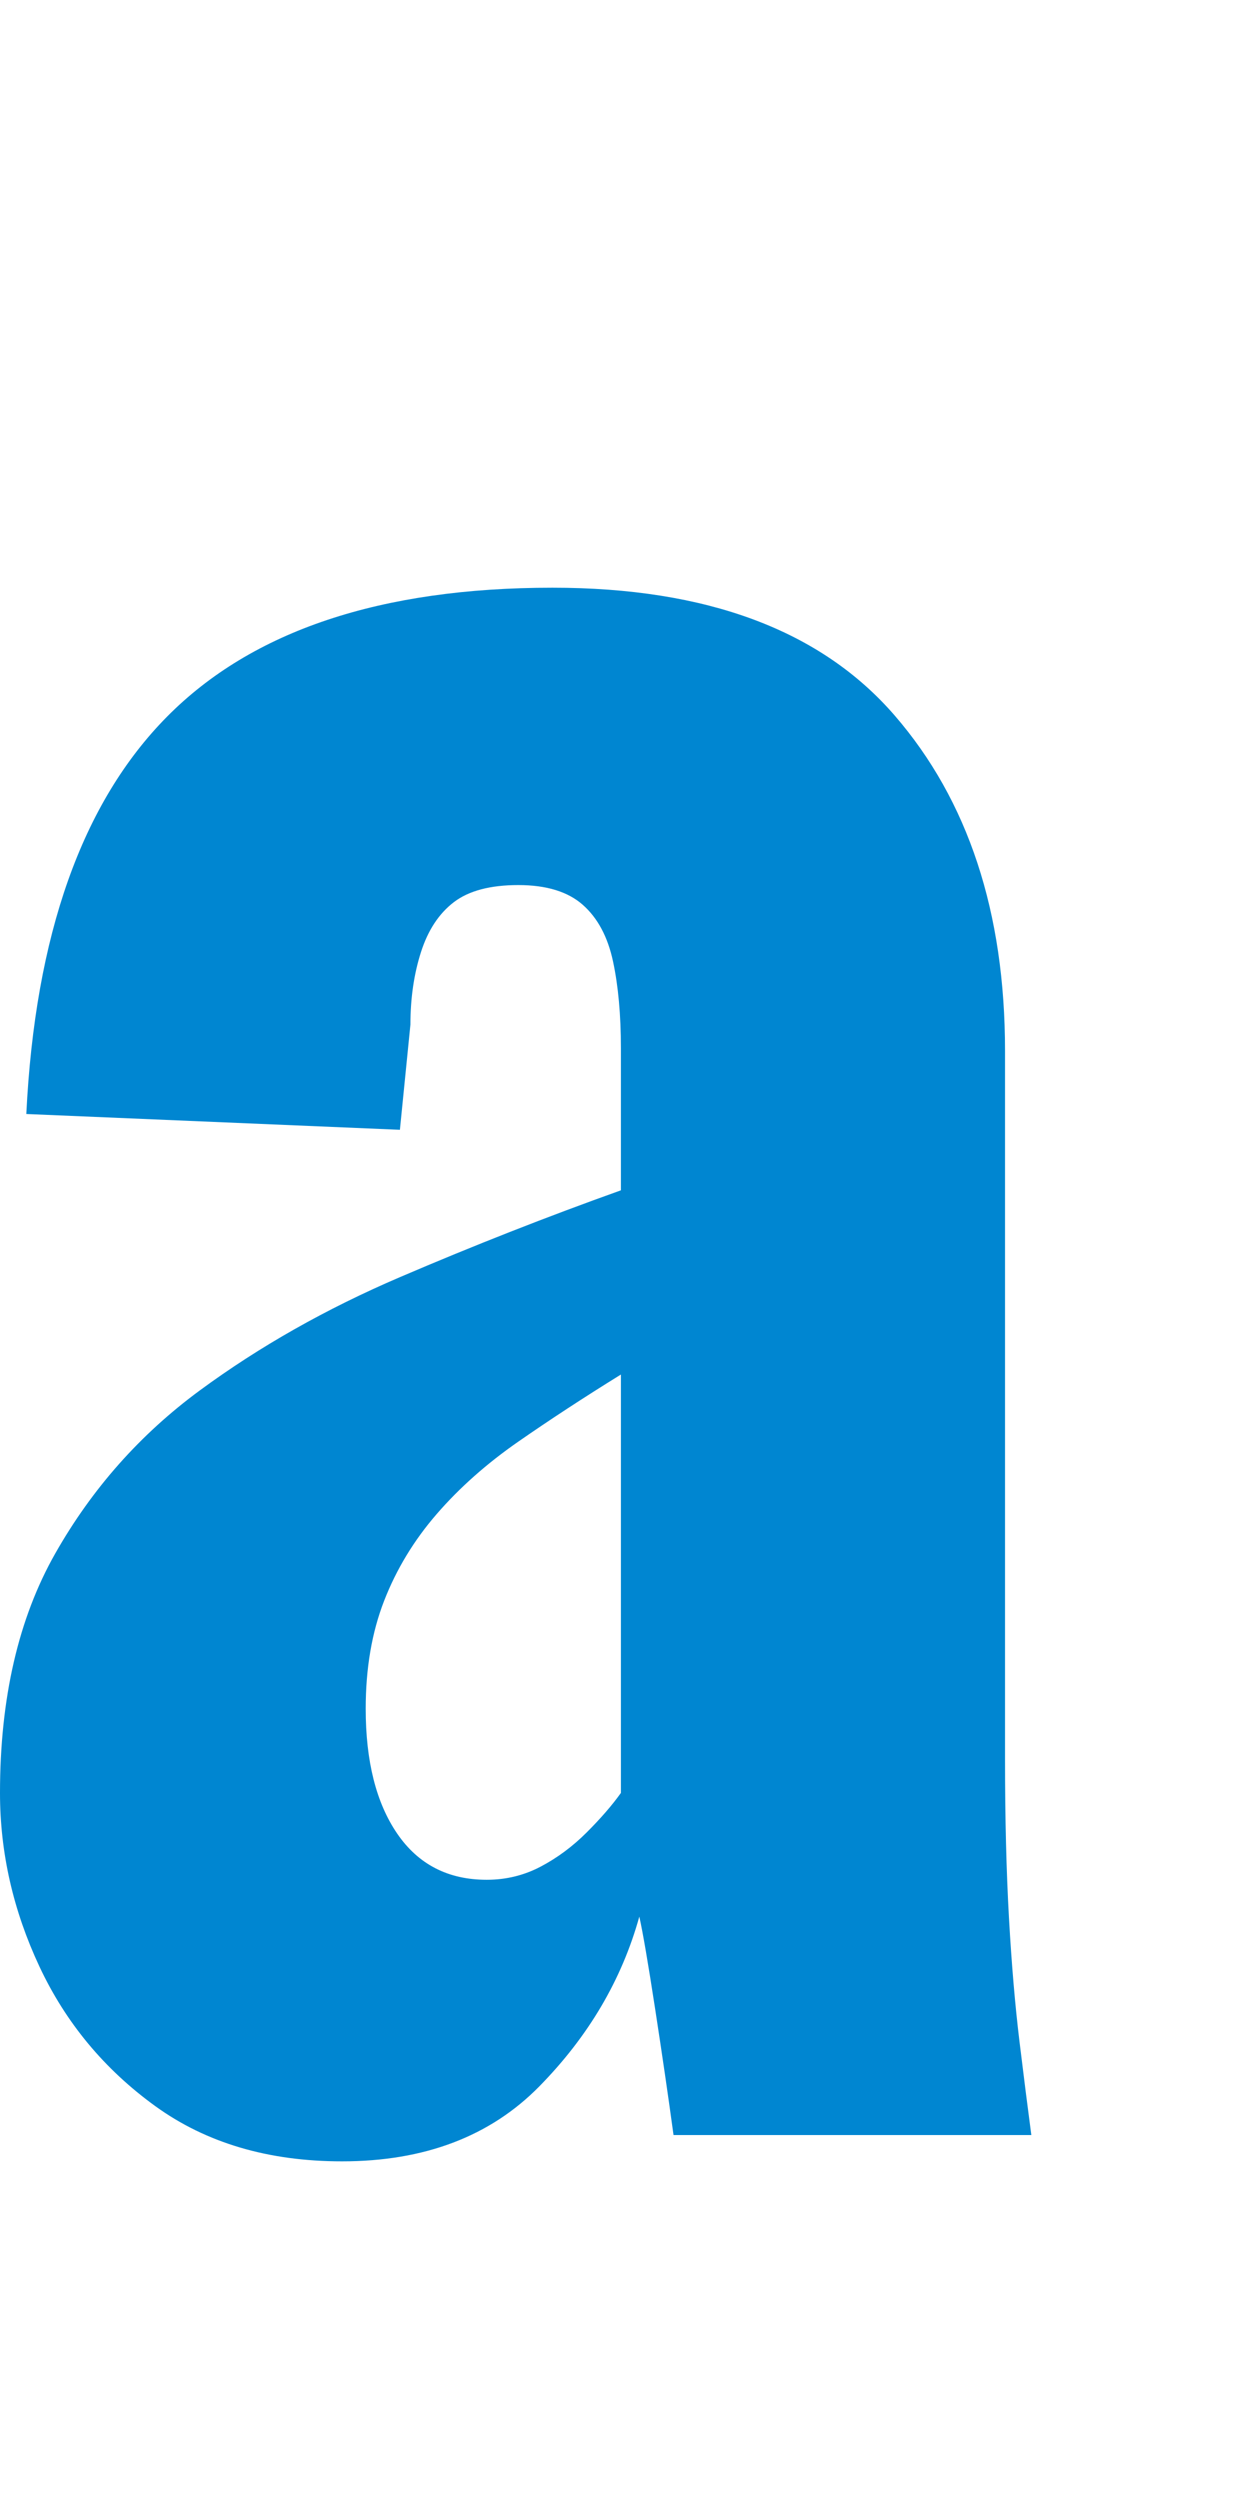 <?xml version="1.0" encoding="UTF-8"?>
<svg id="_レイヤー_2" xmlns="http://www.w3.org/2000/svg" viewBox="0 0 57.15 114">
  <defs>
    <style>
      .cls-1 {
        fill: #0086d1;
      }
    </style>
  </defs>
  <g id="_レイヤー_1-2">
    <path class="cls-1" d="M15.6,98.56c-3.36,0-6.2-.84-8.52-2.52-2.32-1.68-4.08-3.8-5.28-6.36s-1.8-5.2-1.8-7.92c0-4.32.84-7.96,2.52-10.92,1.68-2.96,3.88-5.44,6.6-7.44,2.72-2,5.76-3.72,9.12-5.16s6.72-2.76,10.08-3.96v-6.48c0-1.52-.12-2.84-.36-3.96-.24-1.12-.7-1.98-1.38-2.58s-1.66-.9-2.94-.9-2.26.26-2.94.78-1.18,1.28-1.5,2.28-.48,2.1-.48,3.3l-.48,4.8-17.04-.72c.4-8.16,2.54-14.2,6.42-18.12,3.88-3.92,9.74-5.88,17.58-5.88,7.04,0,12.24,1.94,15.6,5.82s5.04,8.98,5.04,15.3v32.28c0,2.72.06,5.14.18,7.26s.28,4,.48,5.64c.2,1.64.38,3.06.54,4.26h-16.32c-.24-1.76-.52-3.68-.84-5.76s-.56-3.48-.72-4.2c-.8,2.88-2.32,5.46-4.56,7.74s-5.24,3.42-9,3.42h0ZM22.2,85.72c.88,0,1.7-.2,2.46-.6.76-.4,1.46-.92,2.1-1.56s1.16-1.24,1.56-1.8v-19.08c-1.68,1.04-3.24,2.06-4.68,3.06s-2.68,2.1-3.72,3.3-1.84,2.52-2.4,3.96-.84,3.08-.84,4.92c0,2.4.48,4.3,1.44,5.7s2.32,2.1,4.08,2.1Z"/>
  </g>
</svg>